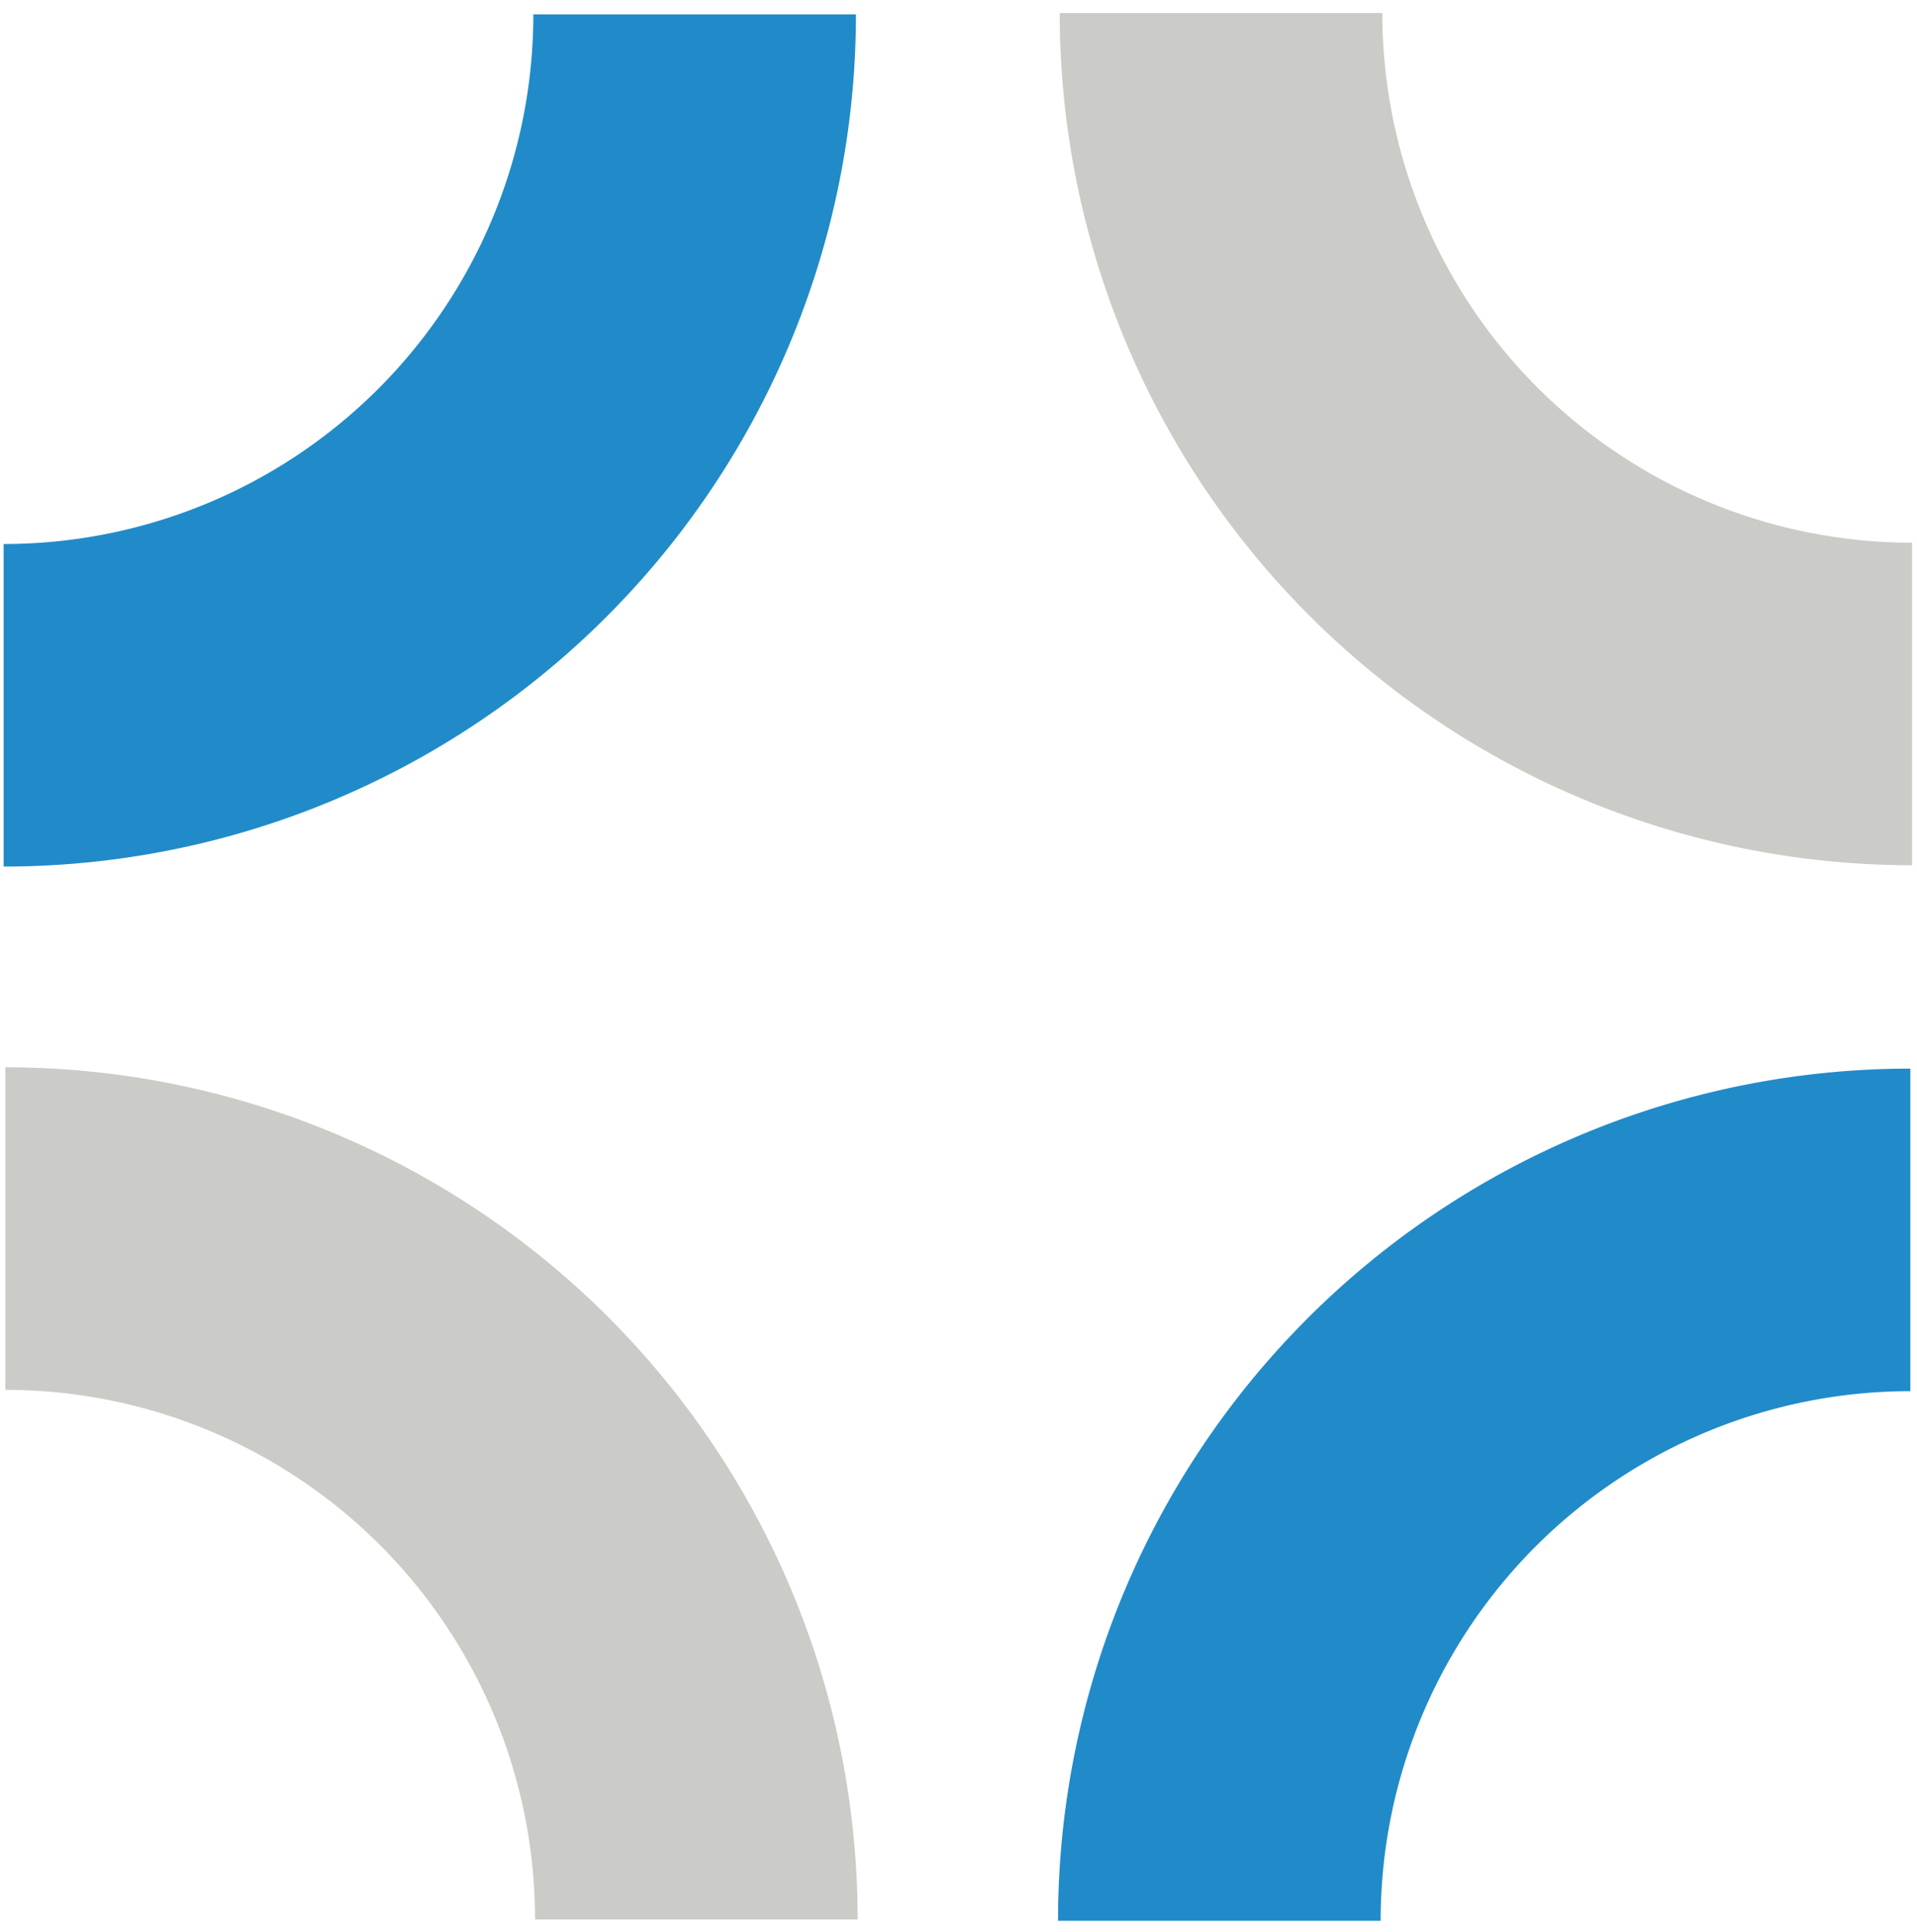 <svg width="126" height="127" fill="none" xmlns="http://www.w3.org/2000/svg"><path d="M69.542 126.272a56.014 56.014 0 0 1 16.409-39.613 56.02 56.02 0 0 1 39.613-16.409v21.205a34.816 34.816 0 0 0-34.817 34.817H69.542Z" fill="#218BC9"/><path d="M125.676 56.88A56.023 56.023 0 0 1 69.654.858h21.204a34.817 34.817 0 0 0 34.818 34.818V56.88Z" fill="#CBCBC7"/><path d="M.237 56.967A56.021 56.021 0 0 0 56.259.945H35.055A34.818 34.818 0 0 1 .237 35.763v21.204Z" fill="#218BC9"/><path d="M56.37 126.185a56.018 56.018 0 0 0-34.583-51.757A56.021 56.021 0 0 0 .35 70.163v21.205a34.819 34.819 0 0 1 34.817 34.817h21.205Z" fill="#CBCBC7"/></svg>
